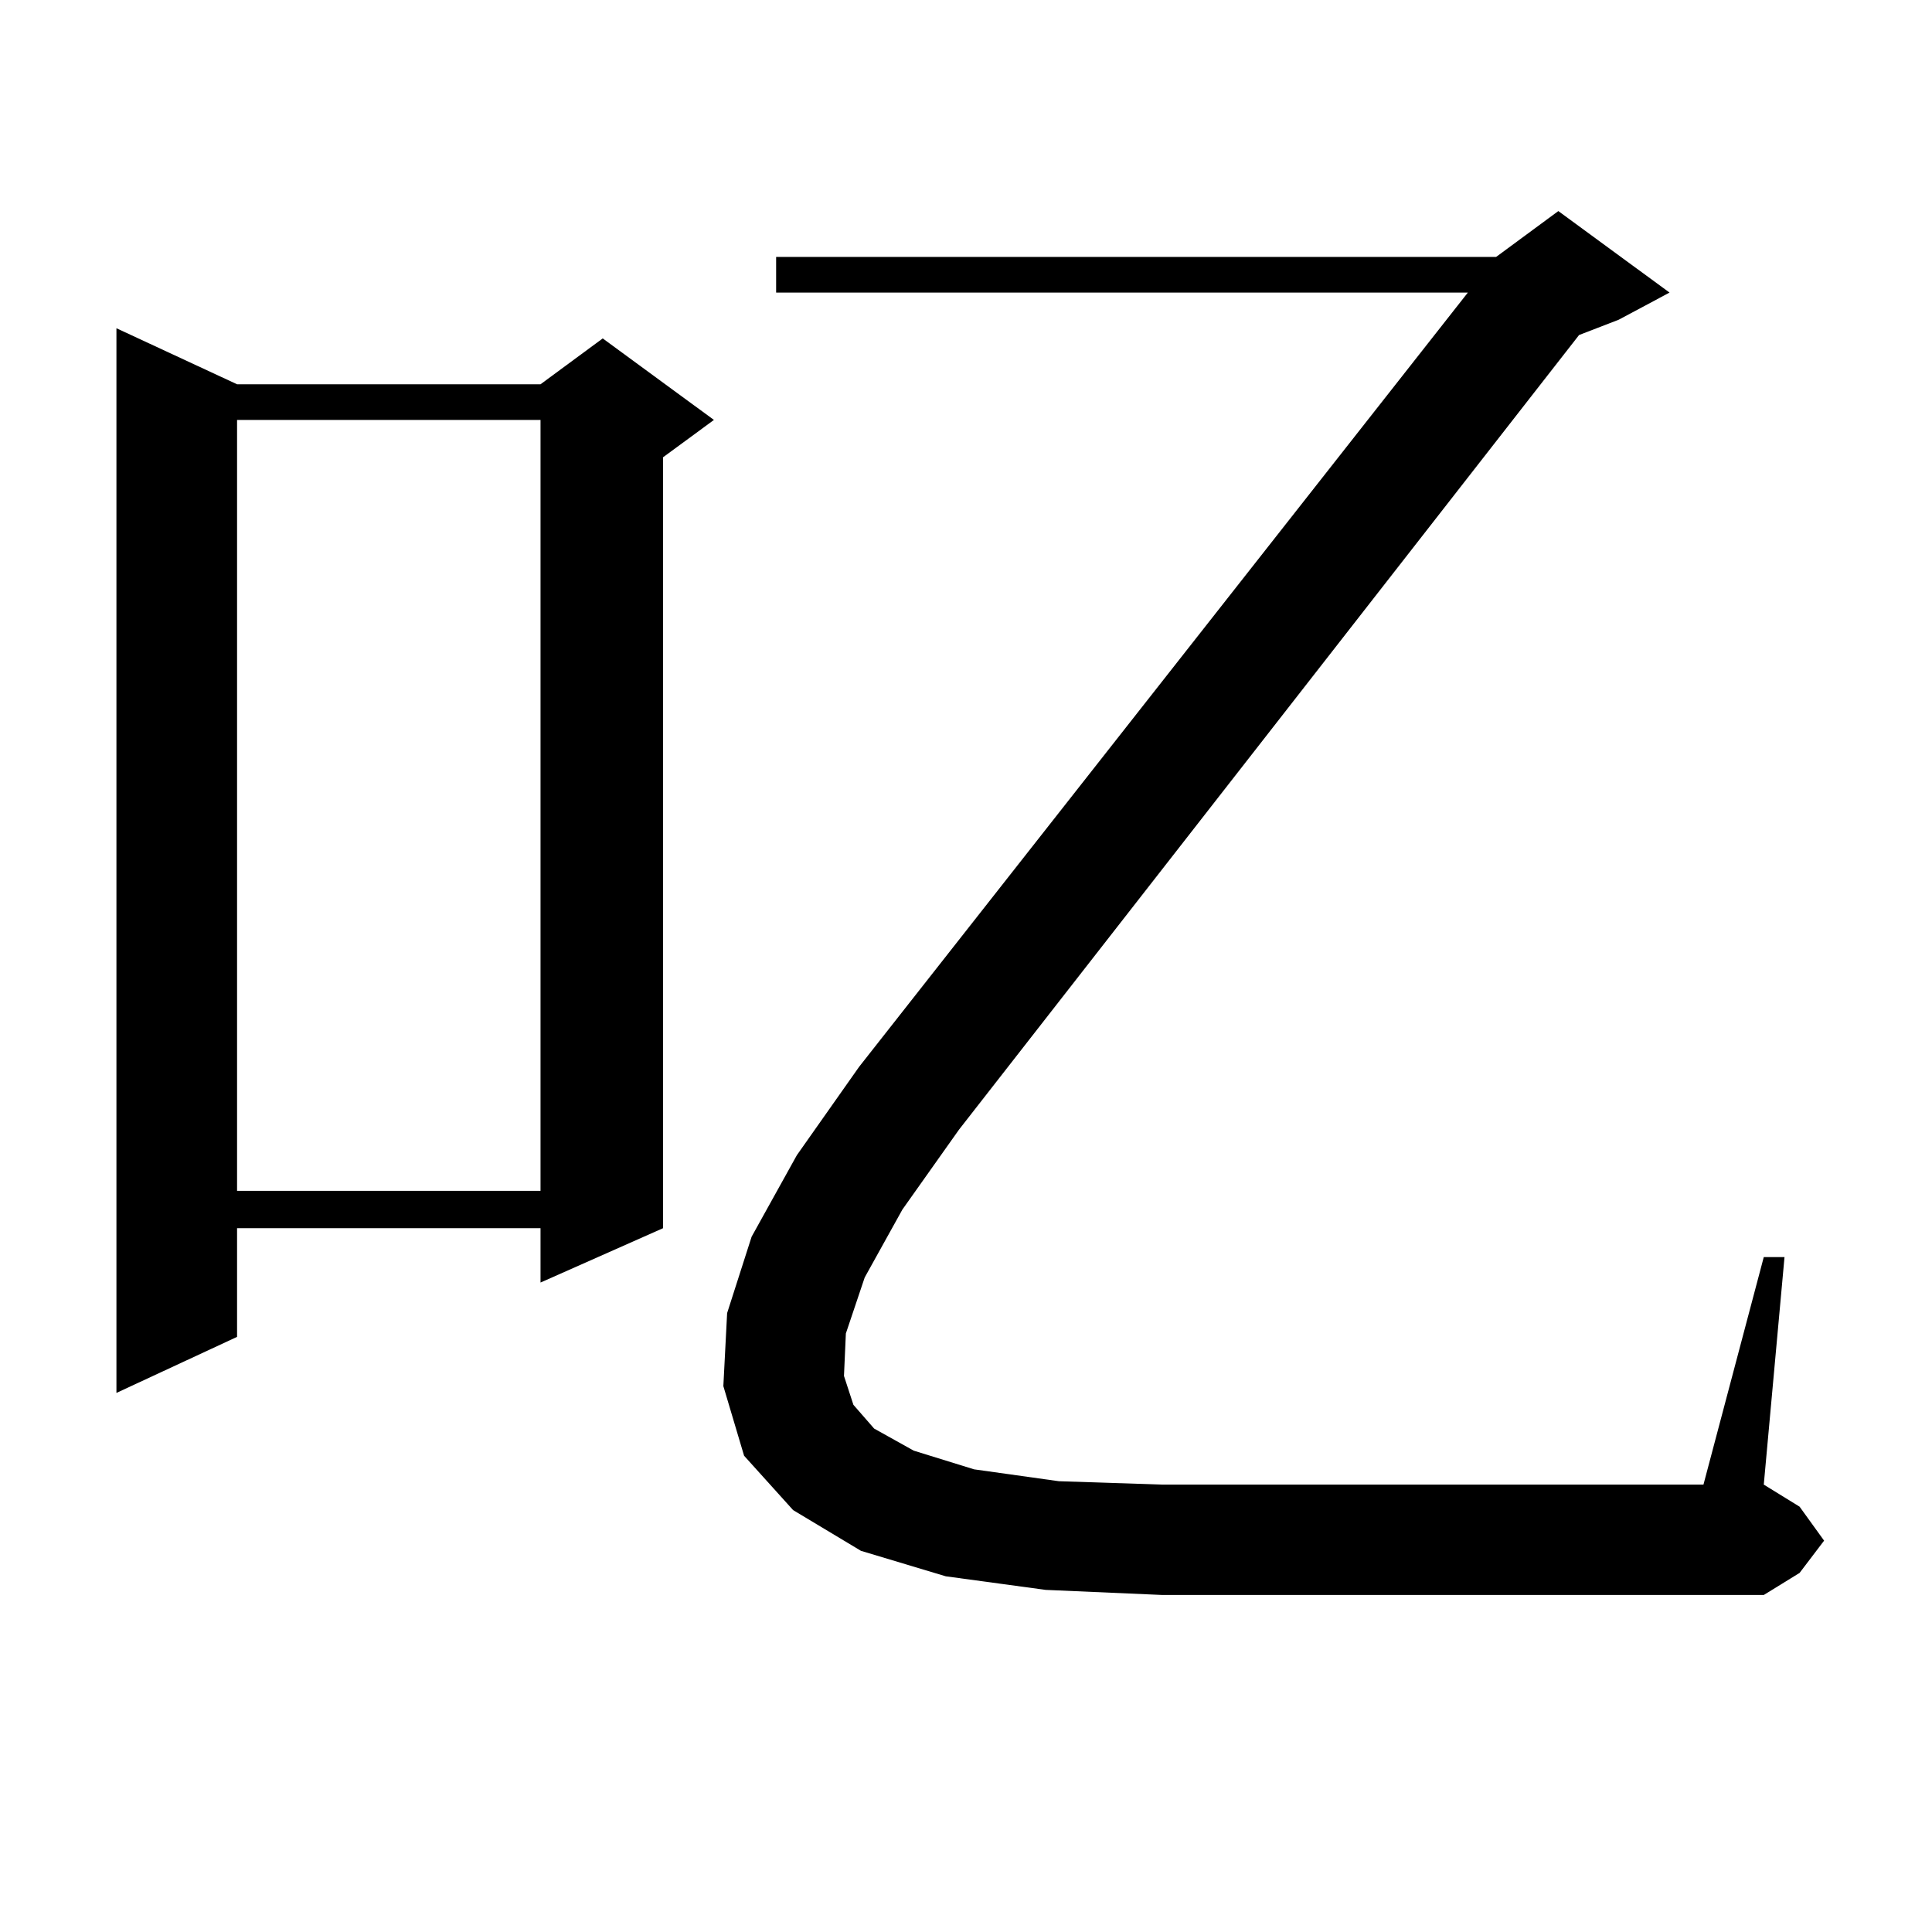 <?xml version="1.0" encoding="utf-8"?>
<!-- Generator: Adobe Illustrator 16.0.0, SVG Export Plug-In . SVG Version: 6.00 Build 0)  -->
<!DOCTYPE svg PUBLIC "-//W3C//DTD SVG 1.1//EN" "http://www.w3.org/Graphics/SVG/1.1/DTD/svg11.dtd">
<svg version="1.1" id="图层_1" xmlns="http://www.w3.org/2000/svg" xmlns:xlink="http://www.w3.org/1999/xlink" x="0px" y="0px"
	 width="1000px" height="1000px" viewBox="0 0 1000 1000" enable-background="new 0 0 1000 1000" xml:space="preserve">
<path d="M122.704,198.898h157.069l32.194-23.73l57.56,42.188l-26.341,19.336v399.023l-63.413,28.125v-28.125H122.704v56.25
	l-62.438,29.004V169.895L122.704,198.898z M122.704,217.355v399.023h157.069V217.355H122.704z M447.574,661.203l-9.756,29.004
	l-0.976,21.973l4.878,14.941l10.731,12.305l20.487,11.426l31.219,9.668l43.901,6.152l53.657,1.758H881.71l31.219-117.773h10.731
	L912.929,768.43l18.536,11.426l12.683,17.578l-12.683,16.699l-18.536,11.426H601.717l-60.486-2.637l-51.706-7.031l-43.901-13.184
	l-35.121-21.094l-25.365-28.125l-10.731-36.035l1.951-37.793l12.683-39.551l23.414-42.188l32.194-45.703l315.114-400.781h-358.04
	V132.98h372.674l32.194-23.73l57.56,42.188L837.809,165.5l-20.487,7.91L496.354,584.738l-29.268,41.309L447.574,661.203z"/>
</svg>
